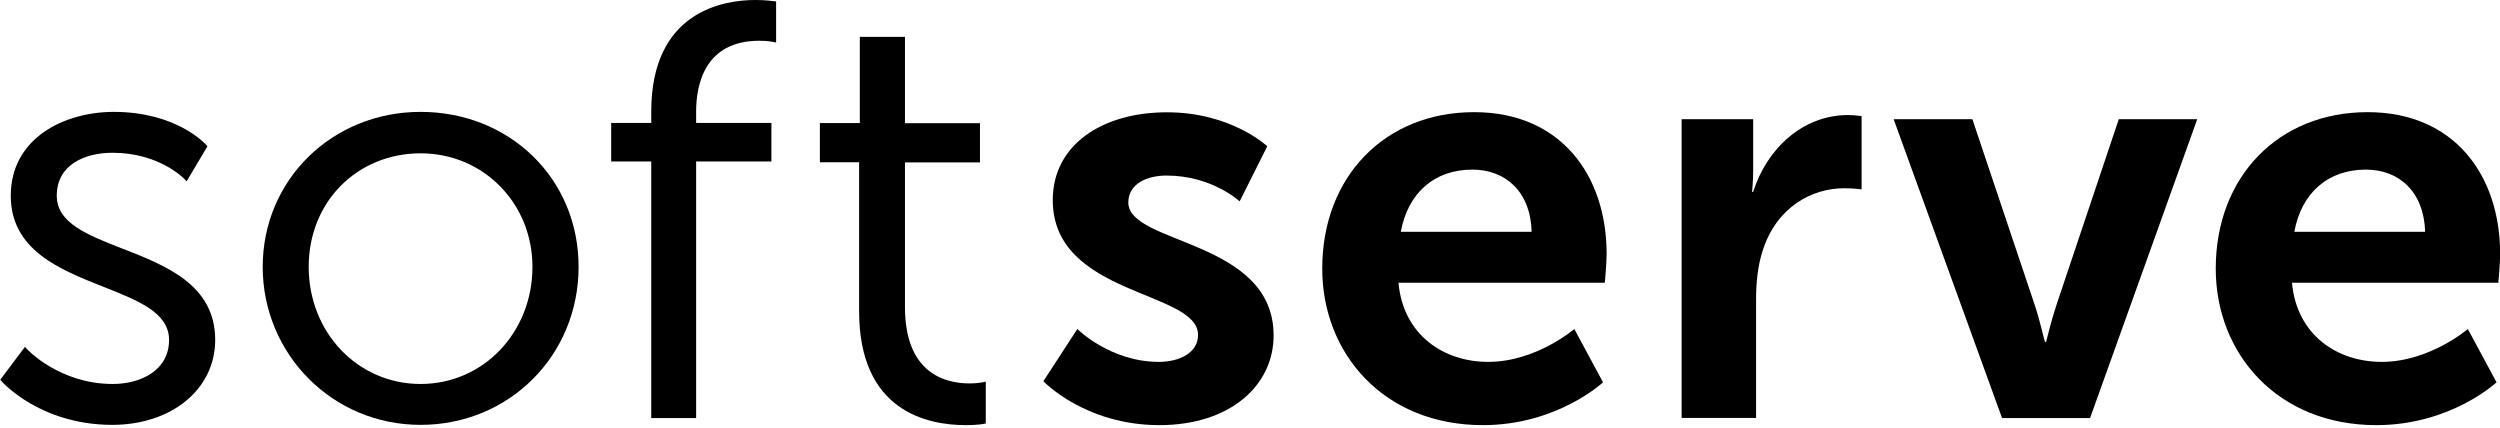 <svg width="181" height="31" viewBox="0 0 181 31" fill="none" xmlns="http://www.w3.org/2000/svg">
<g clip-path="url(#clip0_2573_282)">
<path d="M8.86 18C6.31 17 4.11 16.15 4.11 14.17C4.11 11.88 6.2 11.06 8.15 11.06C11.53 11.06 13.32 12.93 13.34 12.95L13.51 13.13L15.02 10.59L14.93 10.49C14.84 10.39 12.75 8.1 8.24 8.1C4.65 8.1 0.78 10 0.78 14.17C0.78 18.11 4.34 19.52 7.48 20.76C10.03 21.77 12.24 22.64 12.24 24.61C12.24 26.82 10.19 27.8 8.16 27.8C4.32 27.8 1.98 25.31 1.96 25.28L1.81 25.11L0.02 27.49L0.12 27.61C0.12 27.61 0.83 28.41 2.16 29.19C3.39 29.91 5.42 30.76 8.12 30.76C12.44 30.76 15.58 28.17 15.58 24.61C15.58 20.62 12.01 19.23 8.87 18H8.86Z" fill="black"/>
<path d="M30.45 8.1C24.04 8.1 19.02 13.03 19.02 19.32C19.02 25.61 24.04 30.76 30.45 30.76C36.86 30.76 41.89 25.74 41.89 19.32C41.89 12.9 36.87 8.1 30.45 8.1V8.1ZM38.55 19.32C38.55 24.07 34.99 27.8 30.45 27.8C25.91 27.8 22.35 24.08 22.35 19.32C22.35 14.56 25.91 11.1 30.45 11.1C34.99 11.1 38.55 14.71 38.55 19.32Z" fill="black"/>
<path d="M56.03 0.09C56.03 0.09 55.5 0 54.69 0C52.42 0 47.15 0.79 47.15 8.08V8.9H44.25V11.69H47.15V30.27H50.4V11.69H55.85V8.9H50.4V8.08C50.4 6.16 51 2.95 54.98 2.95C55.54 2.95 55.95 3.03 55.96 3.03L56.19 3.08V0.11L56.03 0.08V0.09Z" fill="black"/>
<path d="M71.38 27.63L71.14 27.68C71.14 27.68 70.76 27.76 70.19 27.76C68.44 27.76 65.52 27.04 65.52 22.23V11.76H70.95V8.92H65.52V2.67H62.25V8.91H59.36V11.75H62.2V22.53C62.2 29.71 67.04 30.78 69.93 30.78C70.71 30.78 71.19 30.7 71.21 30.69L71.37 30.66V27.63H71.38Z" fill="black"/>
<path d="M78 23.82C78 23.82 80.38 26.2 83.9 26.2C85.43 26.2 86.74 25.52 86.74 24.25C86.74 21.02 76.22 21.45 76.22 14.49C76.22 10.46 79.83 8.13 84.49 8.13C89.15 8.13 91.75 10.59 91.75 10.59L89.75 14.58C89.75 14.58 87.76 12.71 84.45 12.71C83.05 12.71 81.69 13.3 81.69 14.66C81.69 17.72 92.21 17.33 92.21 24.29C92.21 27.9 89.07 30.78 83.94 30.78C78.55 30.78 75.54 27.6 75.54 27.6L78 23.82Z" fill="black"/>
<path d="M106.73 8.12C112.97 8.12 116.32 12.66 116.32 18.39C116.32 19.03 116.19 20.47 116.19 20.47H101.25C101.59 24.25 104.52 26.2 107.74 26.2C111.22 26.2 113.98 23.82 113.98 23.82L116.06 27.68C116.06 27.68 112.75 30.78 107.36 30.78C100.19 30.78 95.73 25.6 95.73 19.45C95.73 12.79 100.27 8.12 106.72 8.12H106.73ZM110.89 16.78C110.81 13.85 108.98 12.28 106.6 12.28C103.84 12.28 101.93 13.98 101.42 16.78H110.88H110.89Z" fill="black"/>
<path d="M121.75 8.63H126.93V12.36C126.93 13.17 126.85 13.89 126.85 13.89H126.93C127.91 10.79 130.49 8.33 133.8 8.33C134.31 8.33 134.78 8.41 134.78 8.41V13.71C134.78 13.71 134.23 13.63 133.51 13.63C131.22 13.63 128.63 14.95 127.61 18.17C127.27 19.23 127.14 20.42 127.14 21.69V30.26H121.75V8.63V8.63Z" fill="black"/>
<path d="M137.12 8.63H142.8L147.3 22.04C147.73 23.31 148.02 24.75 148.06 24.75H148.14C148.14 24.75 148.48 23.31 148.9 22.04L153.4 8.63H159.08L151.32 30.27H144.95L137.1 8.63H137.12Z" fill="black"/>
<path d="M171.42 8.12C177.66 8.12 181.01 12.66 181.01 18.39C181.01 19.03 180.88 20.47 180.88 20.47H165.94C166.28 24.25 169.21 26.2 172.43 26.2C175.91 26.2 178.67 23.82 178.67 23.82L180.75 27.68C180.75 27.68 177.44 30.78 172.05 30.78C164.88 30.78 160.42 25.6 160.42 19.45C160.42 12.79 164.96 8.12 171.41 8.12H171.42ZM175.58 16.78C175.49 13.85 173.67 12.28 171.29 12.28C168.53 12.28 166.62 13.98 166.11 16.78H175.57H175.58Z" fill="black"/>
</g>
<defs>
<clipPath id="clip0_2573_282">
<rect width="181.01" height="30.78" fill="white"/>
</clipPath>
</defs>
</svg>
